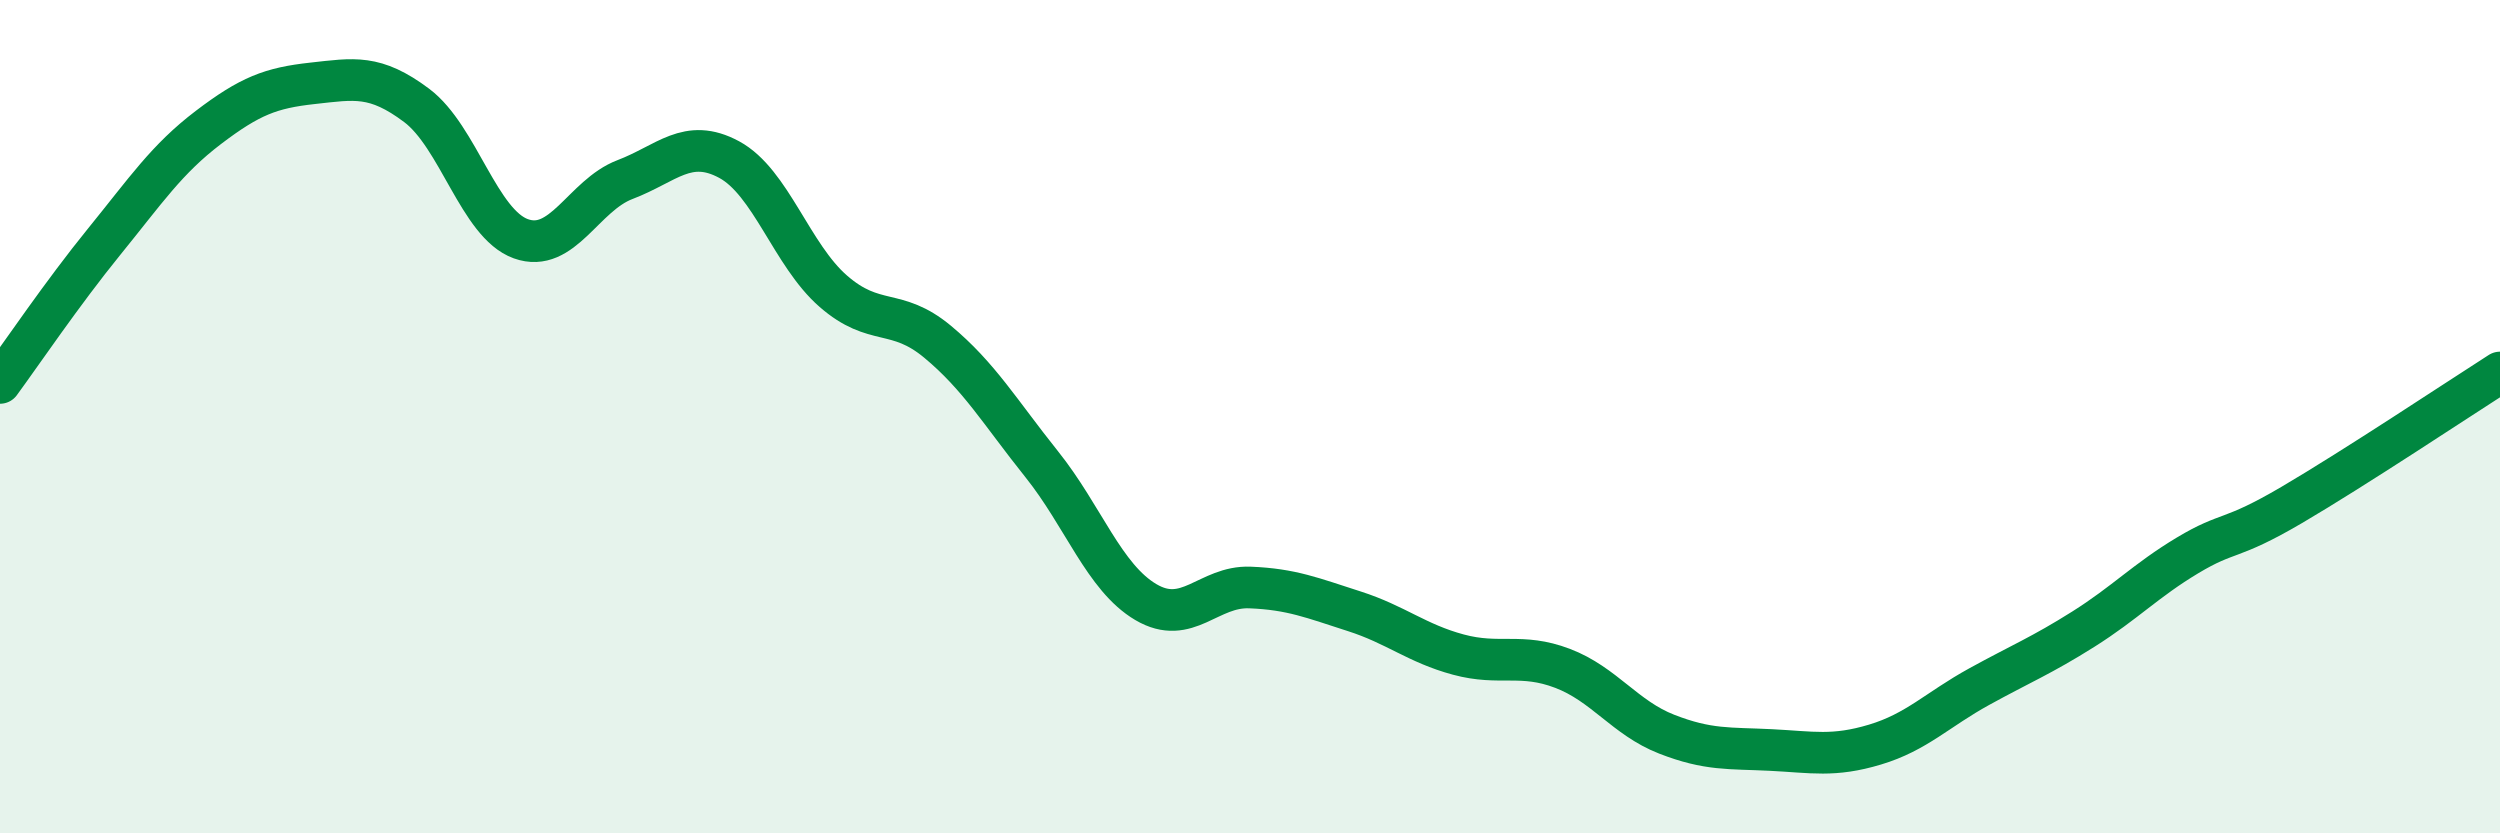 
    <svg width="60" height="20" viewBox="0 0 60 20" xmlns="http://www.w3.org/2000/svg">
      <path
        d="M 0,9.19 C 0.5,8.51 1.5,7.03 2.5,5.8 C 3.5,4.57 4,3.82 5,3.06 C 6,2.3 6.5,2.11 7.5,2 C 8.5,1.89 9,1.78 10,2.53 C 11,3.28 11.5,5.37 12.5,5.73 C 13.5,6.09 14,4.69 15,4.31 C 16,3.93 16.5,3.29 17.5,3.83 C 18.5,4.37 19,6.12 20,6.99 C 21,7.86 21.5,7.37 22.5,8.2 C 23.5,9.03 24,9.89 25,11.14 C 26,12.39 26.5,13.86 27.5,14.45 C 28.5,15.04 29,14.06 30,14.1 C 31,14.14 31.5,14.35 32.5,14.67 C 33.5,14.99 34,15.44 35,15.71 C 36,15.98 36.5,15.66 37.5,16.04 C 38.5,16.42 39,17.23 40,17.62 C 41,18.01 41.5,17.95 42.5,18 C 43.5,18.05 44,18.17 45,17.87 C 46,17.57 46.5,17.03 47.5,16.48 C 48.5,15.93 49,15.73 50,15.1 C 51,14.47 51.5,13.93 52.5,13.33 C 53.5,12.73 53.5,13 55,12.12 C 56.5,11.24 59,9.58 60,8.94L60 20L0 20Z"
        fill="#008740"
        opacity="0.1"
        stroke-linecap="round"
        stroke-linejoin="round"
      />
      <path
        d="M 0,9.19 C 0.5,8.51 1.5,7.03 2.5,5.8 C 3.5,4.57 4,3.82 5,3.06 C 6,2.3 6.5,2.11 7.5,2 C 8.5,1.89 9,1.78 10,2.53 C 11,3.28 11.5,5.37 12.5,5.73 C 13.5,6.09 14,4.69 15,4.31 C 16,3.93 16.5,3.29 17.5,3.83 C 18.5,4.37 19,6.12 20,6.99 C 21,7.86 21.5,7.37 22.5,8.2 C 23.5,9.03 24,9.89 25,11.14 C 26,12.39 26.5,13.86 27.5,14.45 C 28.5,15.04 29,14.06 30,14.1 C 31,14.14 31.5,14.35 32.5,14.67 C 33.5,14.99 34,15.44 35,15.71 C 36,15.98 36.5,15.66 37.5,16.04 C 38.5,16.42 39,17.23 40,17.62 C 41,18.01 41.5,17.95 42.5,18 C 43.5,18.05 44,18.17 45,17.87 C 46,17.57 46.5,17.03 47.5,16.48 C 48.5,15.93 49,15.73 50,15.1 C 51,14.47 51.5,13.93 52.5,13.33 C 53.5,12.73 53.5,13 55,12.12 C 56.5,11.24 59,9.58 60,8.94"
        stroke="#008740"
        stroke-width="1"
        fill="none"
        stroke-linecap="round"
        stroke-linejoin="round"
      />
    </svg>
  